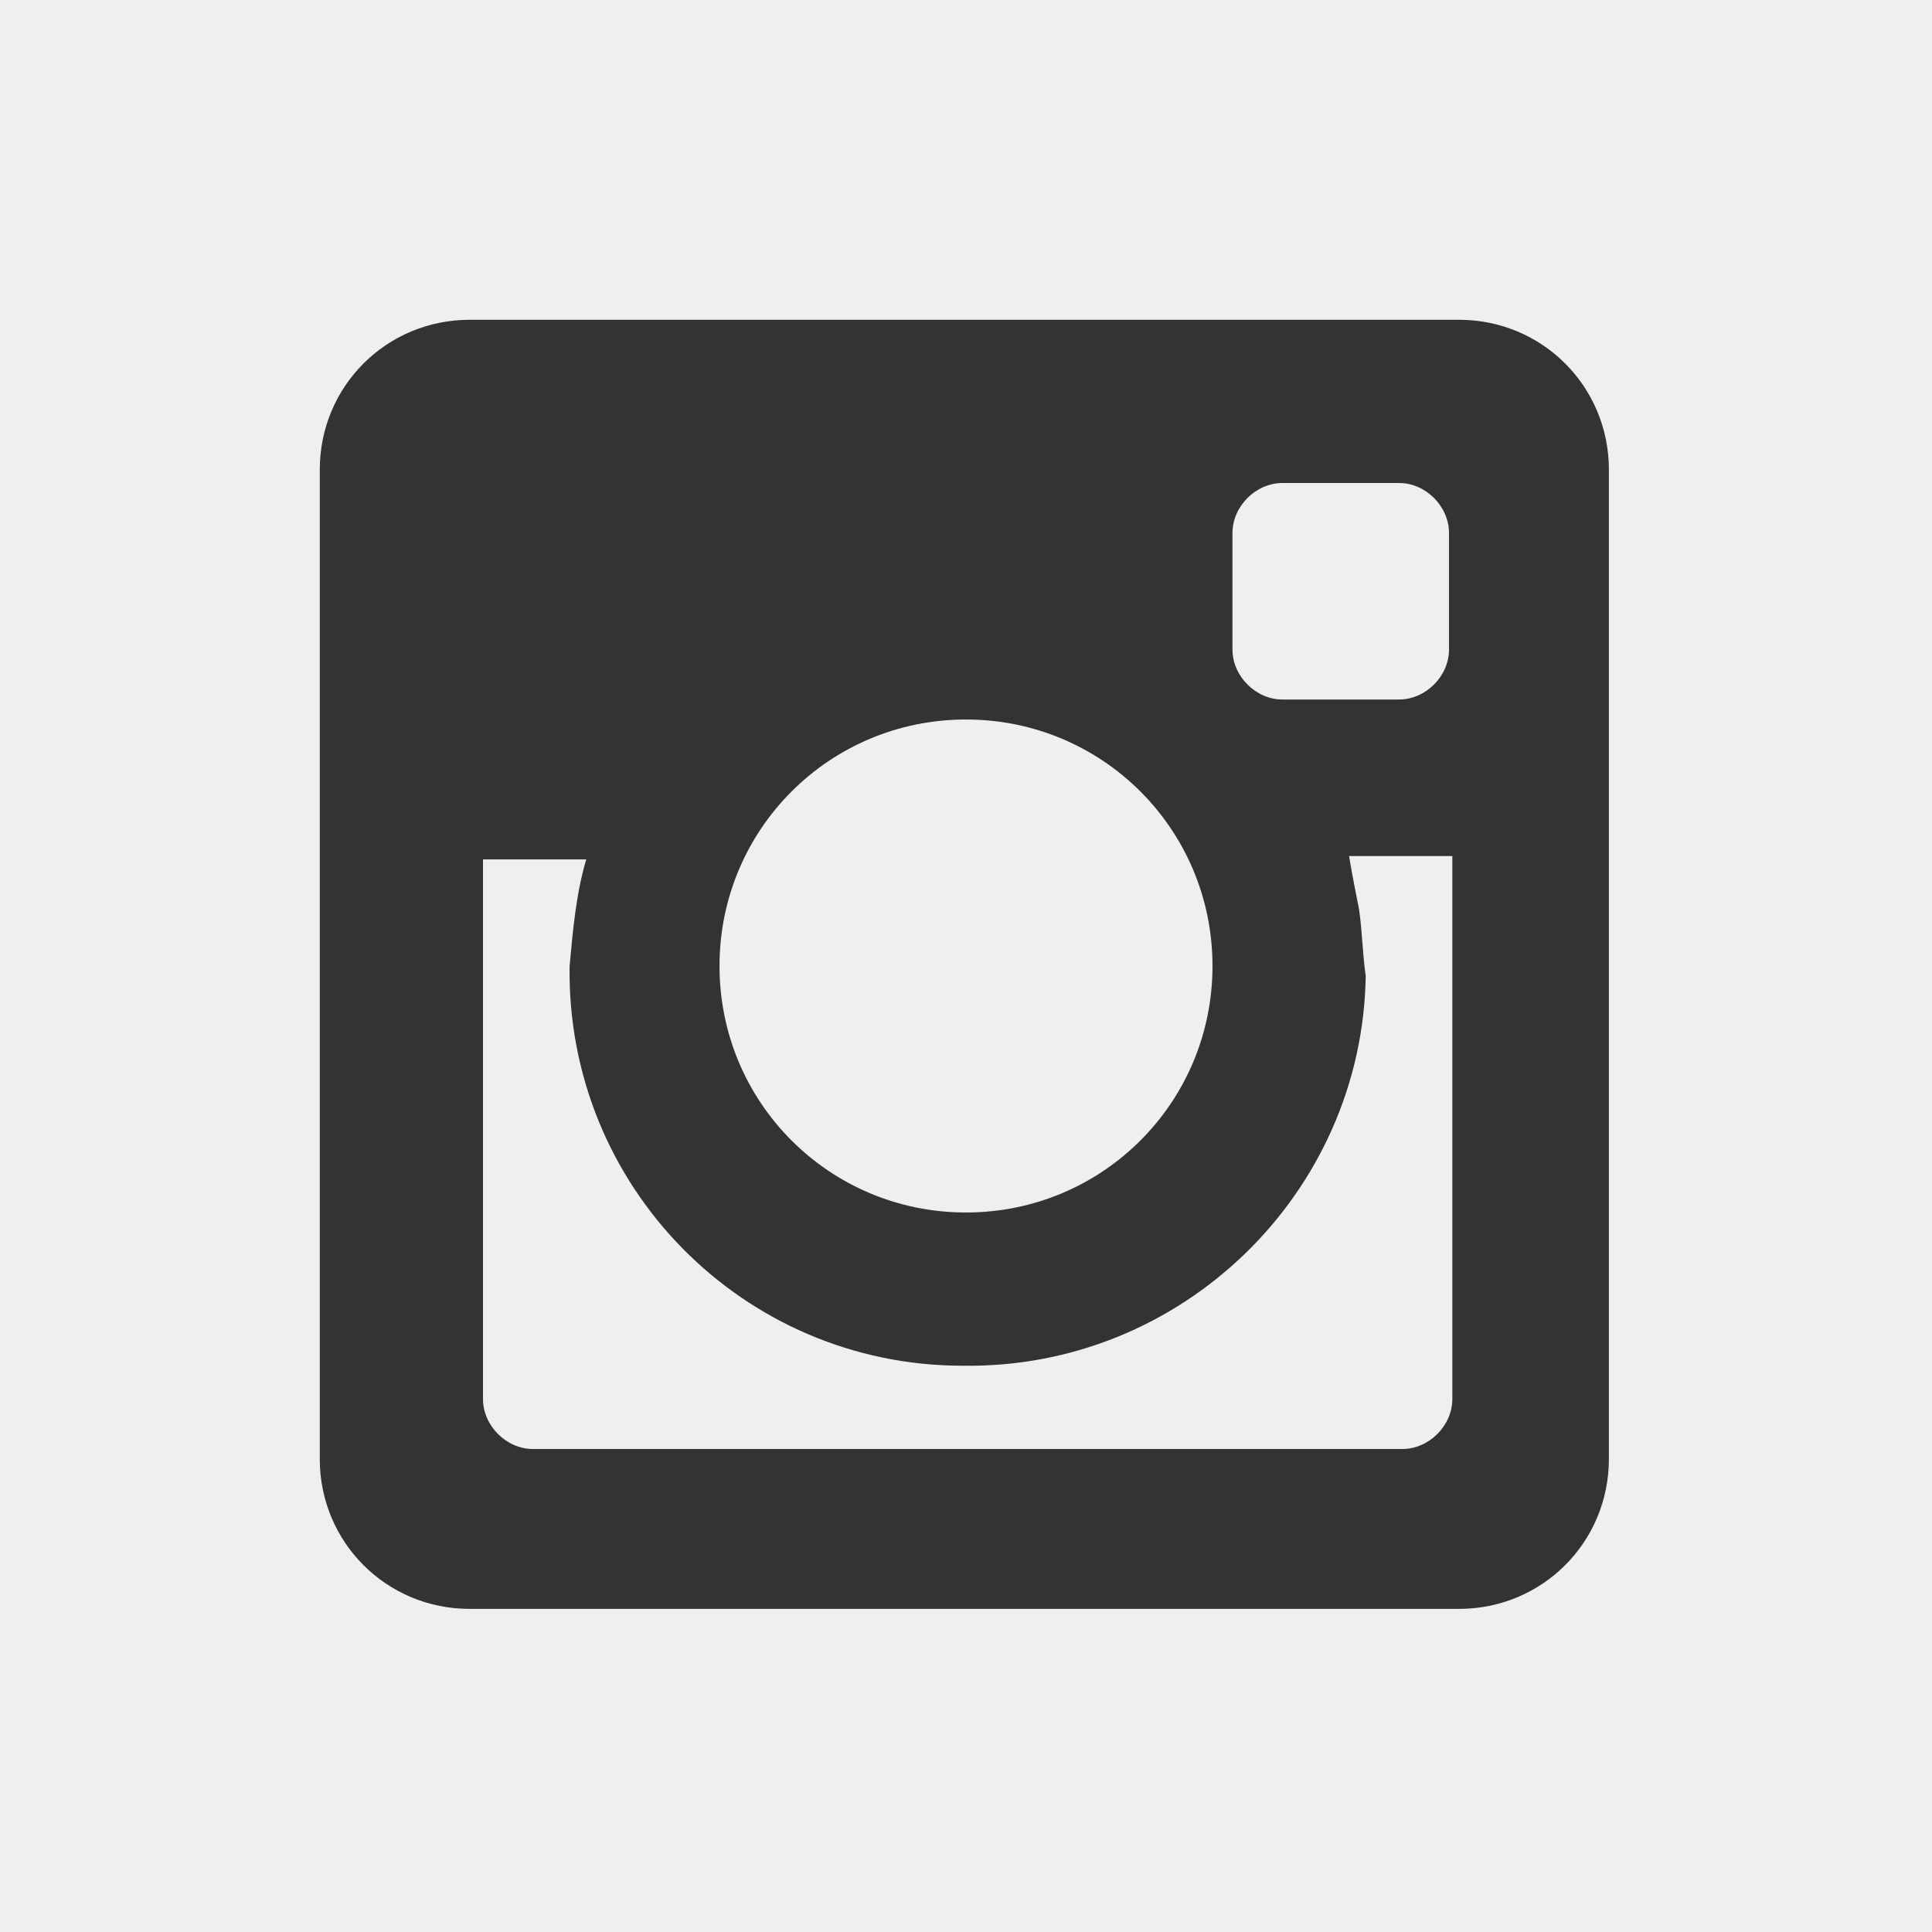 <?xml version="1.0" encoding="utf-8"?>
<!-- Generator: Adobe Illustrator 22.0.1, SVG Export Plug-In . SVG Version: 6.00 Build 0)  -->
<svg version="1.1" id="Layer_1" xmlns="http://www.w3.org/2000/svg" xmlns:xlink="http://www.w3.org/1999/xlink" x="0px" y="0px"
	 viewBox="0 0 58 58" style="enable-background:new 0 0 58 58;" xml:space="preserve">
<rect x="0" y="0" width="58" height="58" fill="#333333" stroke="none"/>
<style type="text/css">
	.st0{fill:#EFEFEF;}
</style>
<path id="bq76a" class="st0" d="M48.3,14.1c0-2.5-2-4.5-4.5-4.5H14.1c-2.5,0-4.5,2-4.5,4.5v29.7c0,2.5,2,4.5,4.5,4.5h29.7
	c2.5,0,4.5-2,4.5-4.5V14.1z M58,0v58H0V0H58z M21.6,29c0-4.1,3.3-7.4,7.4-7.4s7.4,3.3,7.4,7.4s-3.3,7.4-7.4,7.4S21.6,33.1,21.6,29z
	 M40.8,27.3c-0.1-0.5-0.2-1-0.3-1.6h3.1V42c0,0.8-0.7,1.5-1.5,1.5H16c-0.8,0-1.5-0.7-1.5-1.5V25.8h3.1c-0.3,1-0.4,2.1-0.5,3.2
	C17,35.6,22.3,41,28.9,41c6.6,0.1,12-5.2,12.1-11.7C40.9,28.6,40.9,28,40.8,27.3L40.8,27.3z M43.5,19.5c0,0.8-0.7,1.5-1.5,1.5h-3.5
	c-0.8,0-1.5-0.7-1.5-1.5V16c0-0.8,0.7-1.5,1.5-1.5H42c0.8,0,1.5,0.7,1.5,1.5V19.5z"/>
</svg>
